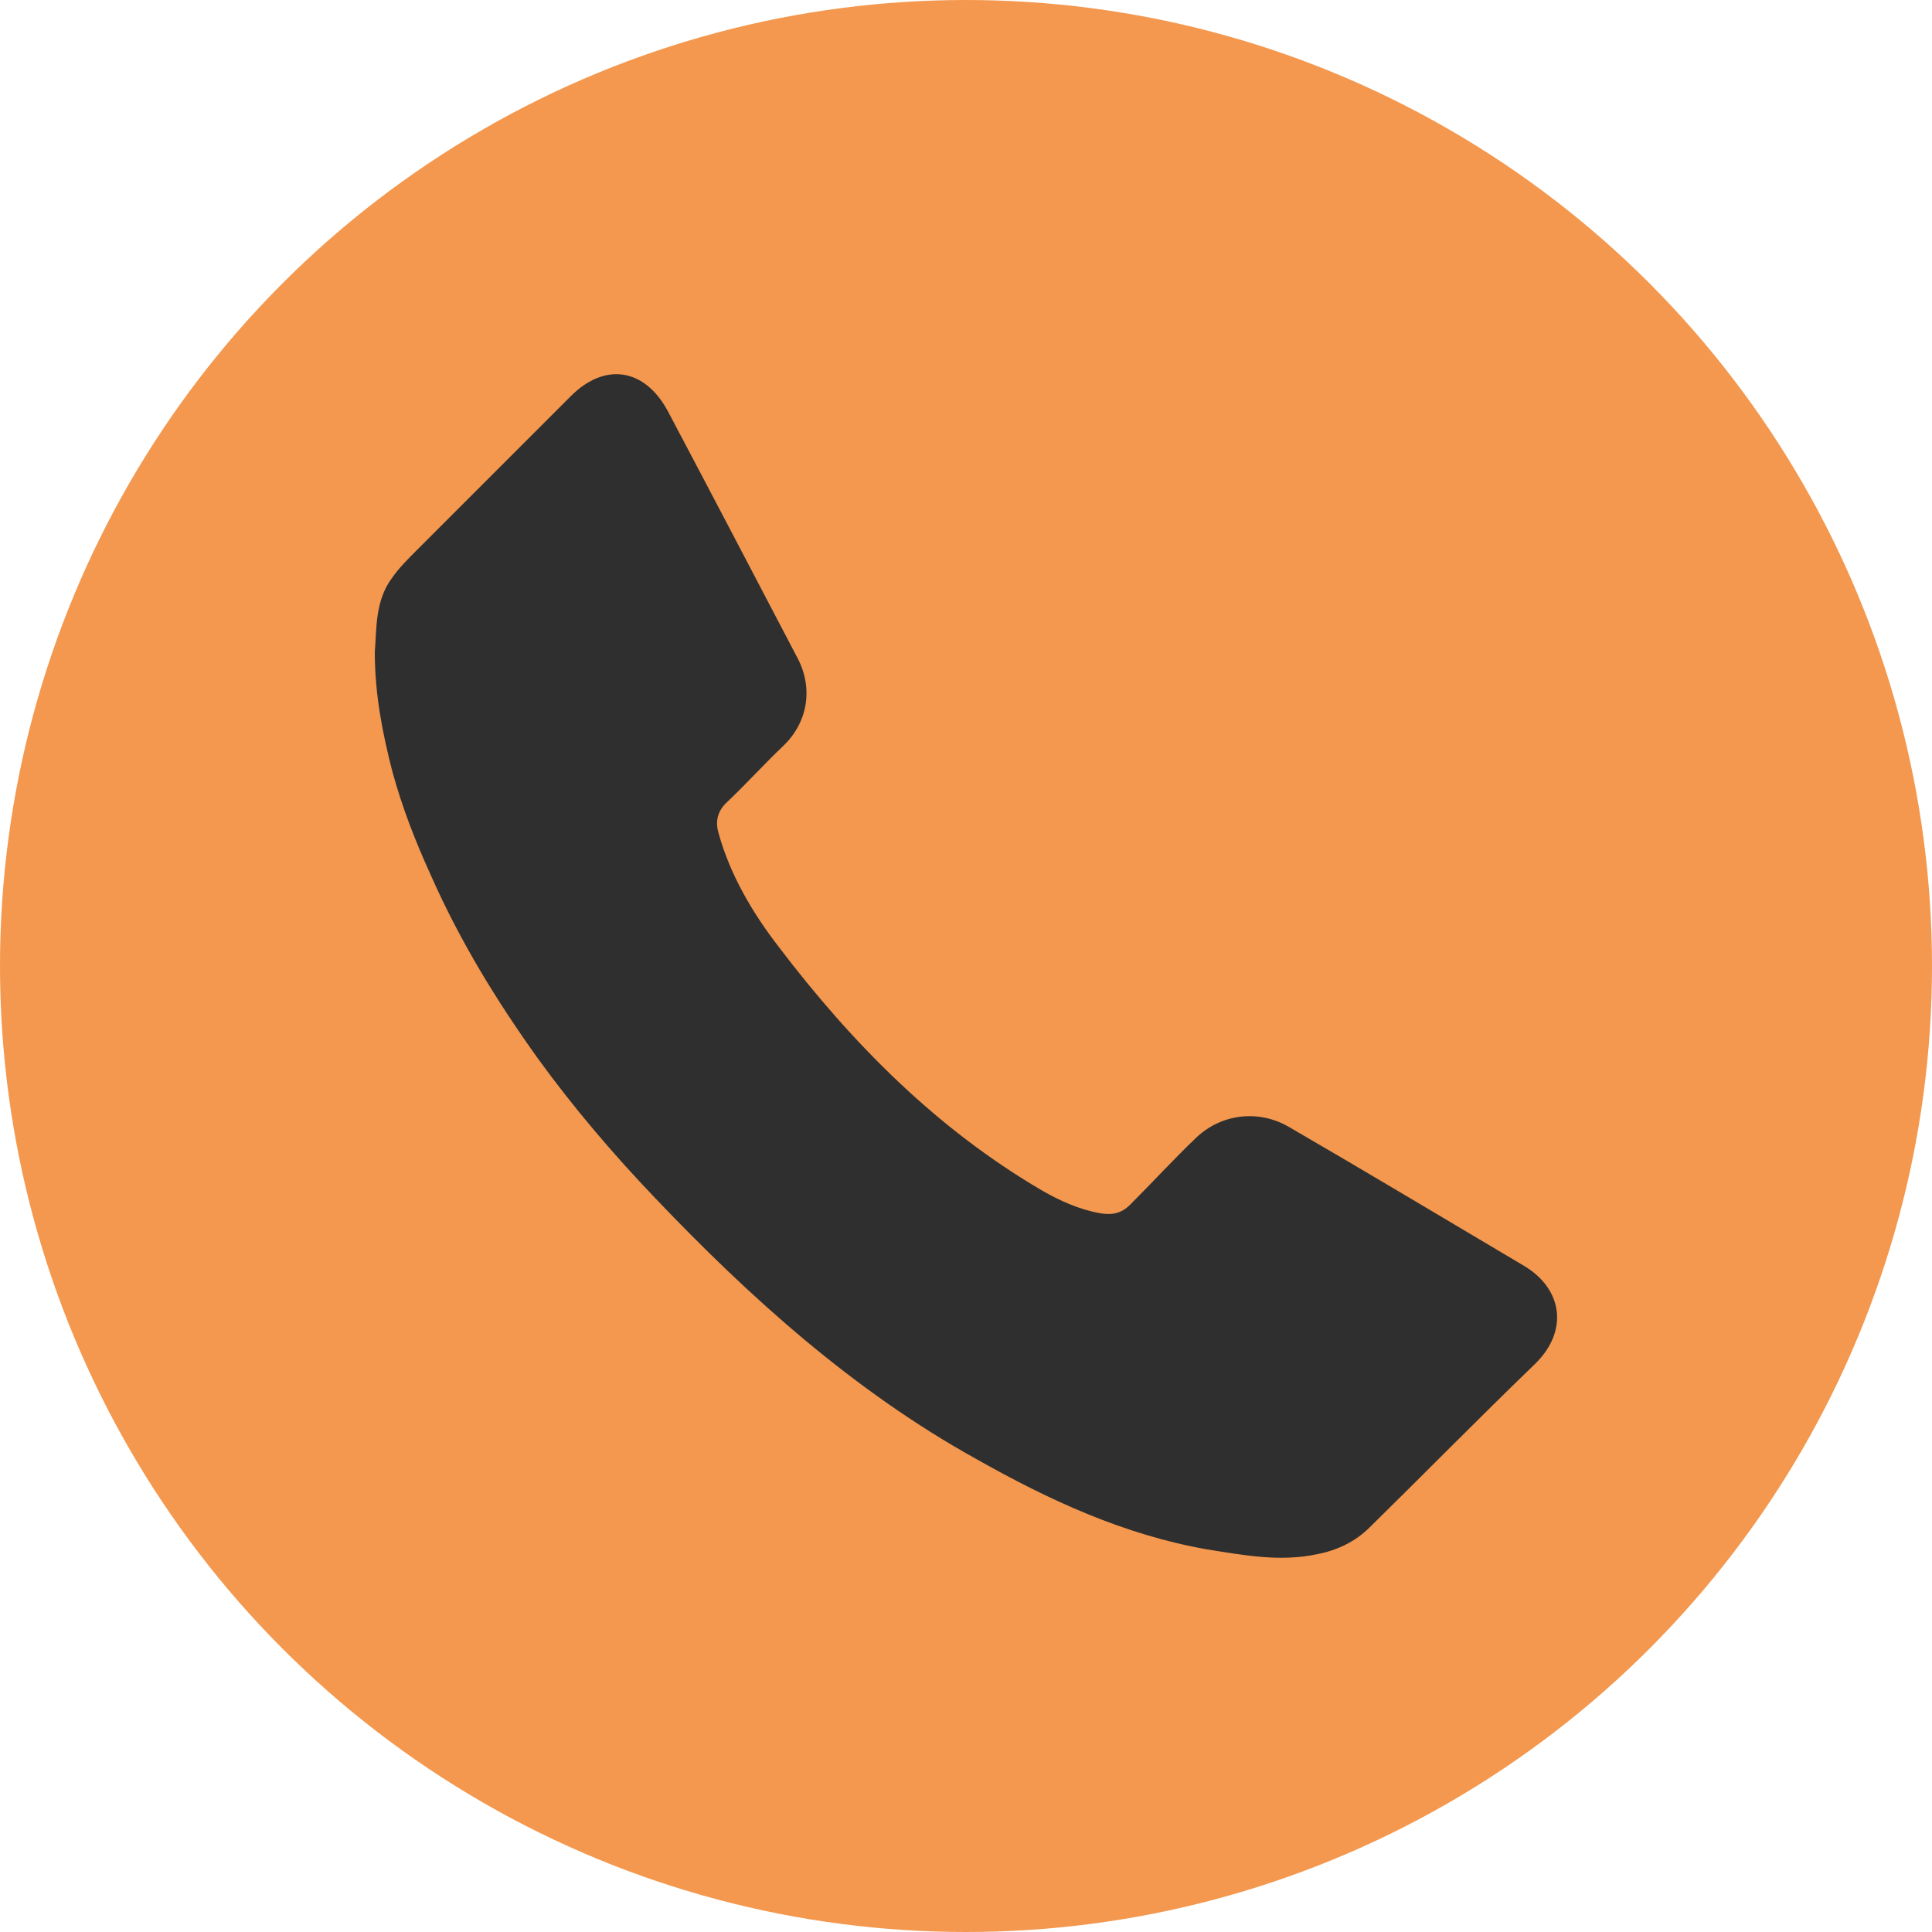 <?xml version="1.0" encoding="utf-8"?>
<!-- Generator: Adobe Illustrator 24.1.2, SVG Export Plug-In . SVG Version: 6.00 Build 0)  -->
<svg version="1.1" id="Layer_1" xmlns="http://www.w3.org/2000/svg" xmlns:xlink="http://www.w3.org/1999/xlink" x="0px" y="0px"
	 viewBox="0 0 20 20" style="enable-background:new 0 0 20 20;" xml:space="preserve">
<style type="text/css">
	.st0{fill:#F3984E;}
	.st1{fill:#2F2F30;}
</style>
<g>
	<circle class="st0" cx="10" cy="10" r="10"/>
	<path class="st1" d="M3.88,6.75c0.02-0.24,0-0.53,0.18-0.77c0.07-0.1,0.16-0.19,0.25-0.28c0.53-0.53,1.07-1.07,1.6-1.6
		c0.35-0.35,0.76-0.29,1,0.15c0.45,0.85,0.9,1.71,1.35,2.57c0.16,0.31,0.1,0.66-0.15,0.9C7.91,7.91,7.73,8.11,7.53,8.3
		C7.43,8.39,7.4,8.5,7.44,8.63c0.12,0.43,0.35,0.82,0.62,1.17c0.76,1,1.63,1.88,2.72,2.52c0.19,0.11,0.39,0.2,0.61,0.24
		c0.13,0.02,0.22,0,0.31-0.09c0.23-0.23,0.45-0.47,0.68-0.69c0.26-0.25,0.65-0.3,0.97-0.11c0.81,0.47,1.61,0.95,2.42,1.43
		c0.41,0.24,0.47,0.68,0.12,1.02c-0.58,0.56-1.14,1.13-1.71,1.69c-0.15,0.15-0.34,0.24-0.55,0.28c-0.38,0.08-0.75,0.01-1.13-0.05
		c-0.86-0.15-1.64-0.51-2.4-0.94c-1.26-0.7-2.33-1.66-3.32-2.7c-0.43-0.45-0.84-0.93-1.21-1.44c-0.43-0.6-0.81-1.22-1.11-1.9
		c-0.16-0.35-0.3-0.71-0.4-1.08C3.96,7.59,3.88,7.19,3.88,6.75z"/>
</g>
</svg>
